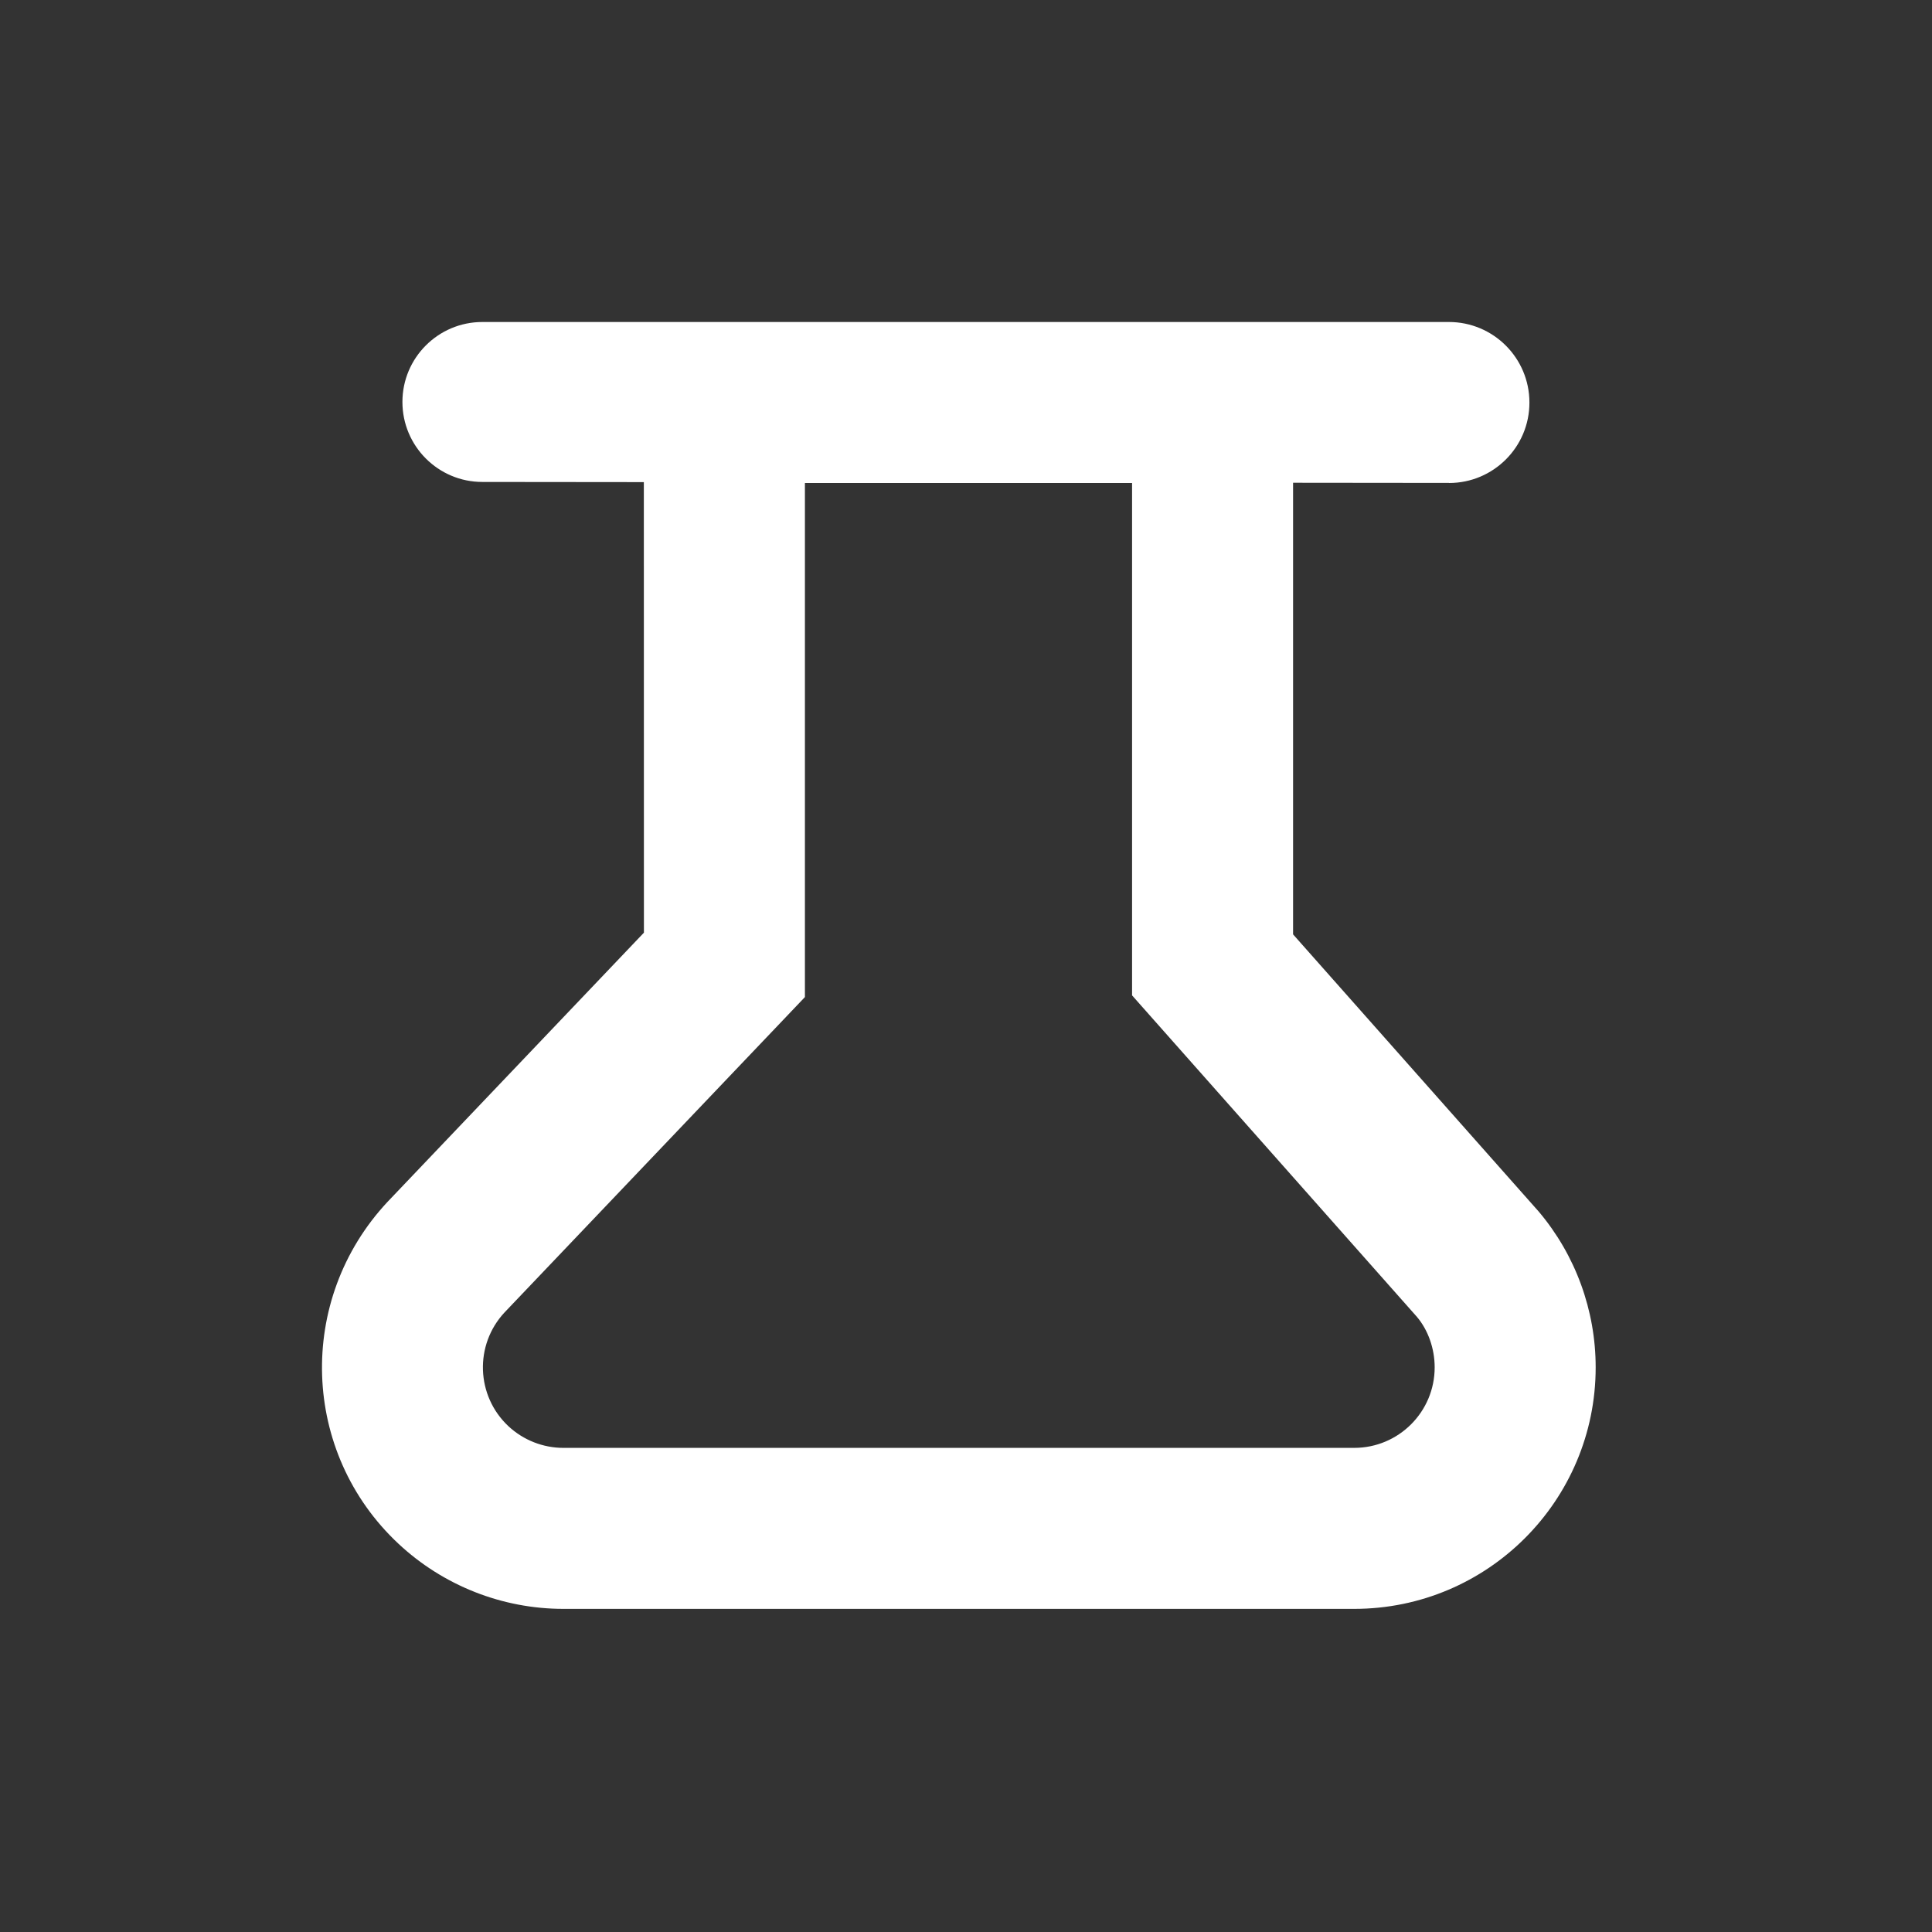 <svg width="24" height="24" viewBox="0 0 24 24" fill="none" xmlns="http://www.w3.org/2000/svg">
<rect x="0" y="0" width="24" height="24" fill="#333333" stroke="none"/>
<g id="Group">
<path id="Vector" d="M17.999 4C18.551 4 18.999 4.448 18.999 5C19 5.552 18.552 6 18 6L17.999 5.999L16.063 5.997L16.063 11.607L19.115 15.051C19.572 15.592 19.822 16.278 19.822 16.986C19.822 18.643 18.479 19.986 16.822 19.986H6.999C6.239 19.986 5.507 19.697 4.951 19.178C3.74 18.047 3.676 16.149 4.813 14.931L7.999 11.586L7.998 5.989L5.992 5.987C5.444 5.987 4.999 5.542 4.999 4.993C4.999 4.445 5.444 4 5.992 4H17.999ZM14.063 6H9.999V12.386L9.723 12.676L6.268 16.303C5.891 16.707 5.913 17.34 6.316 17.717C6.502 17.89 6.746 17.986 6.999 17.986H16.822C17.375 17.986 17.822 17.538 17.822 16.986C17.822 16.75 17.739 16.521 17.602 16.359L14.063 12.365V6Z" fill="white"/>
</g>
</svg>
